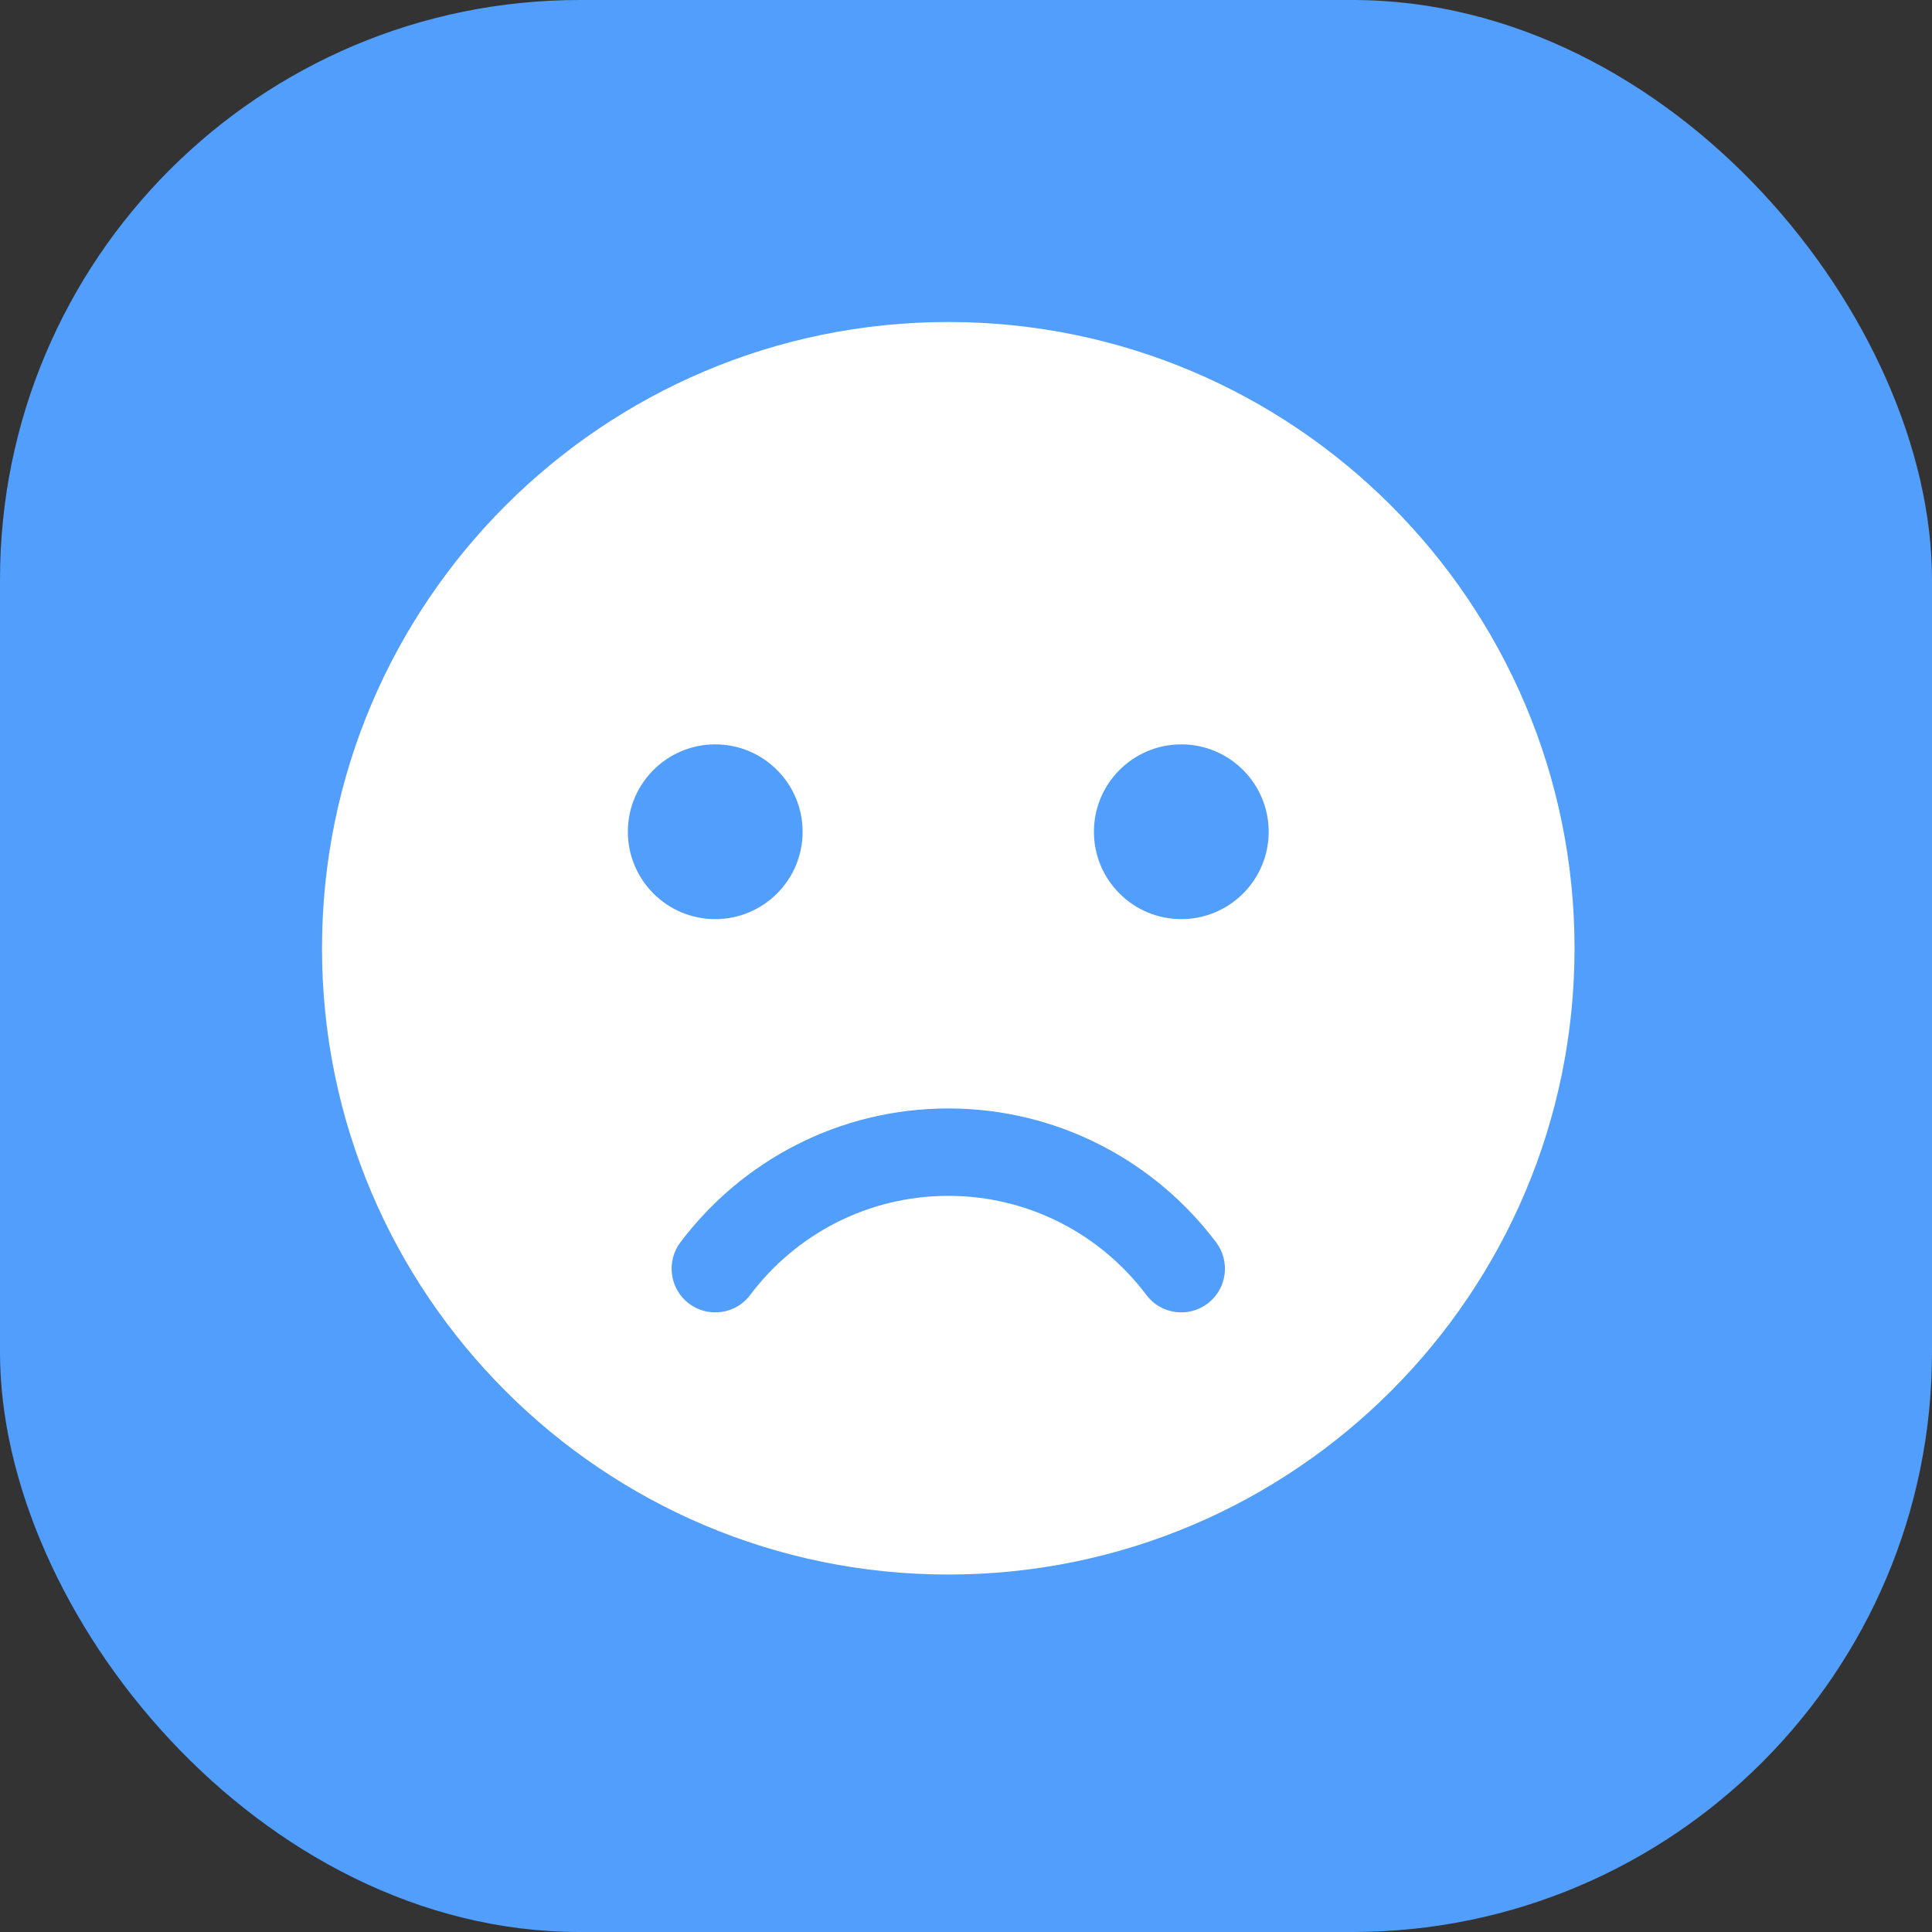 <?xml version="1.0" encoding="UTF-8"?> <svg xmlns="http://www.w3.org/2000/svg" width="42" height="42" viewBox="0 0 42 42" fill="none"><rect x="0" y="0" width="42" height="42" fill="#333333" stroke="none"/><rect width="42" height="42" rx="12.6" fill="#519EFC"></rect><path fill-rule="evenodd" clip-rule="evenodd" d="M20.615 7C13.101 7 7 13.101 7 20.615C7 28.129 13.101 34.229 20.615 34.229C28.129 34.229 34.229 28.129 34.229 20.615C34.229 13.101 28.129 7 20.615 7ZM26.439 27.009C25.109 25.241 22.994 24.097 20.615 24.097C18.235 24.097 16.12 25.241 14.79 27.009C14.476 27.428 14.56 28.025 14.979 28.34C15.398 28.654 15.995 28.571 16.309 28.151C17.291 26.843 18.855 25.997 20.615 25.997C22.374 25.997 23.938 26.843 24.921 28.151C25.235 28.571 25.831 28.654 26.25 28.34C26.67 28.025 26.753 27.428 26.439 27.009ZM25.68 16.182C26.729 16.182 27.58 17.033 27.58 18.082C27.58 19.13 26.729 19.981 25.68 19.981C24.632 19.981 23.781 19.13 23.781 18.082C23.781 17.033 24.632 16.182 25.68 16.182ZM15.549 16.182C16.597 16.182 17.448 17.033 17.448 18.082C17.448 19.13 16.597 19.981 15.549 19.981C14.5 19.981 13.649 19.13 13.649 18.082C13.649 17.033 14.5 16.182 15.549 16.182Z" fill="white"></path></svg> 